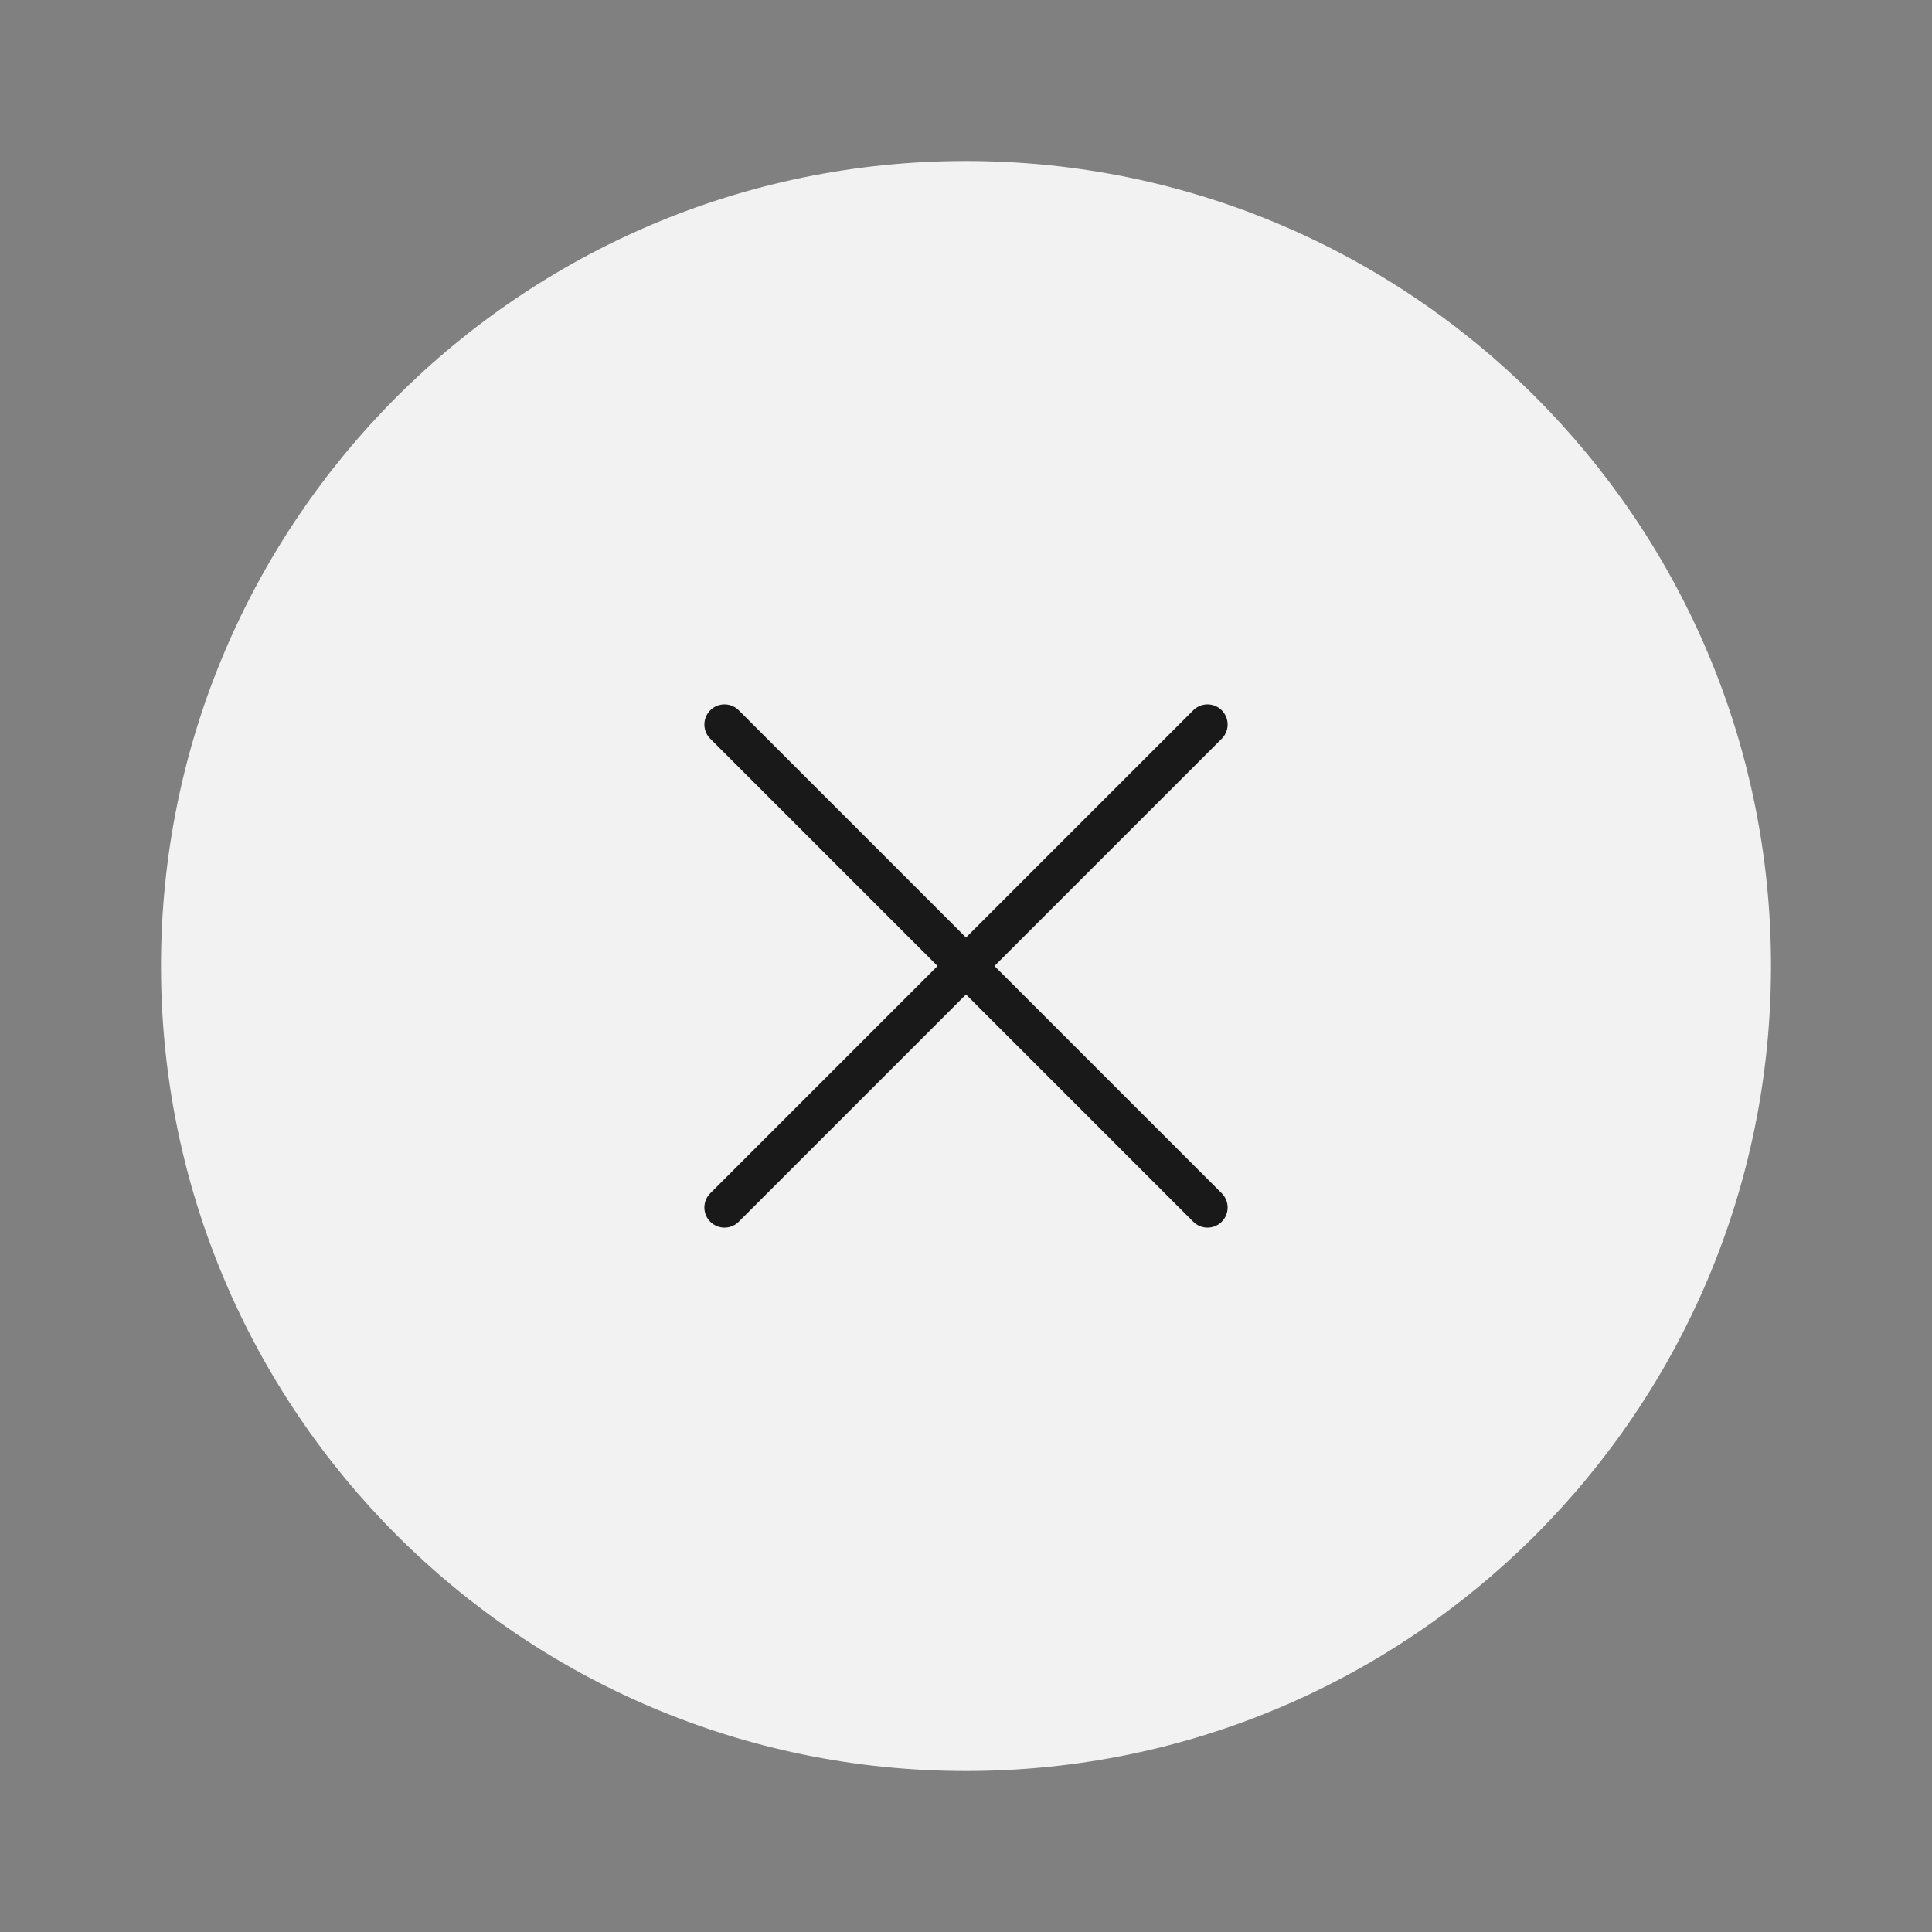 <svg width="48" height="48" viewBox="0 0 48 48" fill="none" xmlns="http://www.w3.org/2000/svg">
<rect x="0" y="0" width="48" height="48" fill="#808080" stroke="none"/>
<path d="M24 44C35.046 44 44 35.046 44 24C44 12.954 35.046 4 24 4C12.954 4 4 12.954 4 24C4 35.046 12.954 44 24 44Z" fill="#F2F2F2"/>
<path d="M30 18L18 30" stroke="#191919" stroke-linecap="round" stroke-linejoin="round"/>
<path d="M18 18L30 30" stroke="#191919" stroke-linecap="round" stroke-linejoin="round"/>
</svg>
